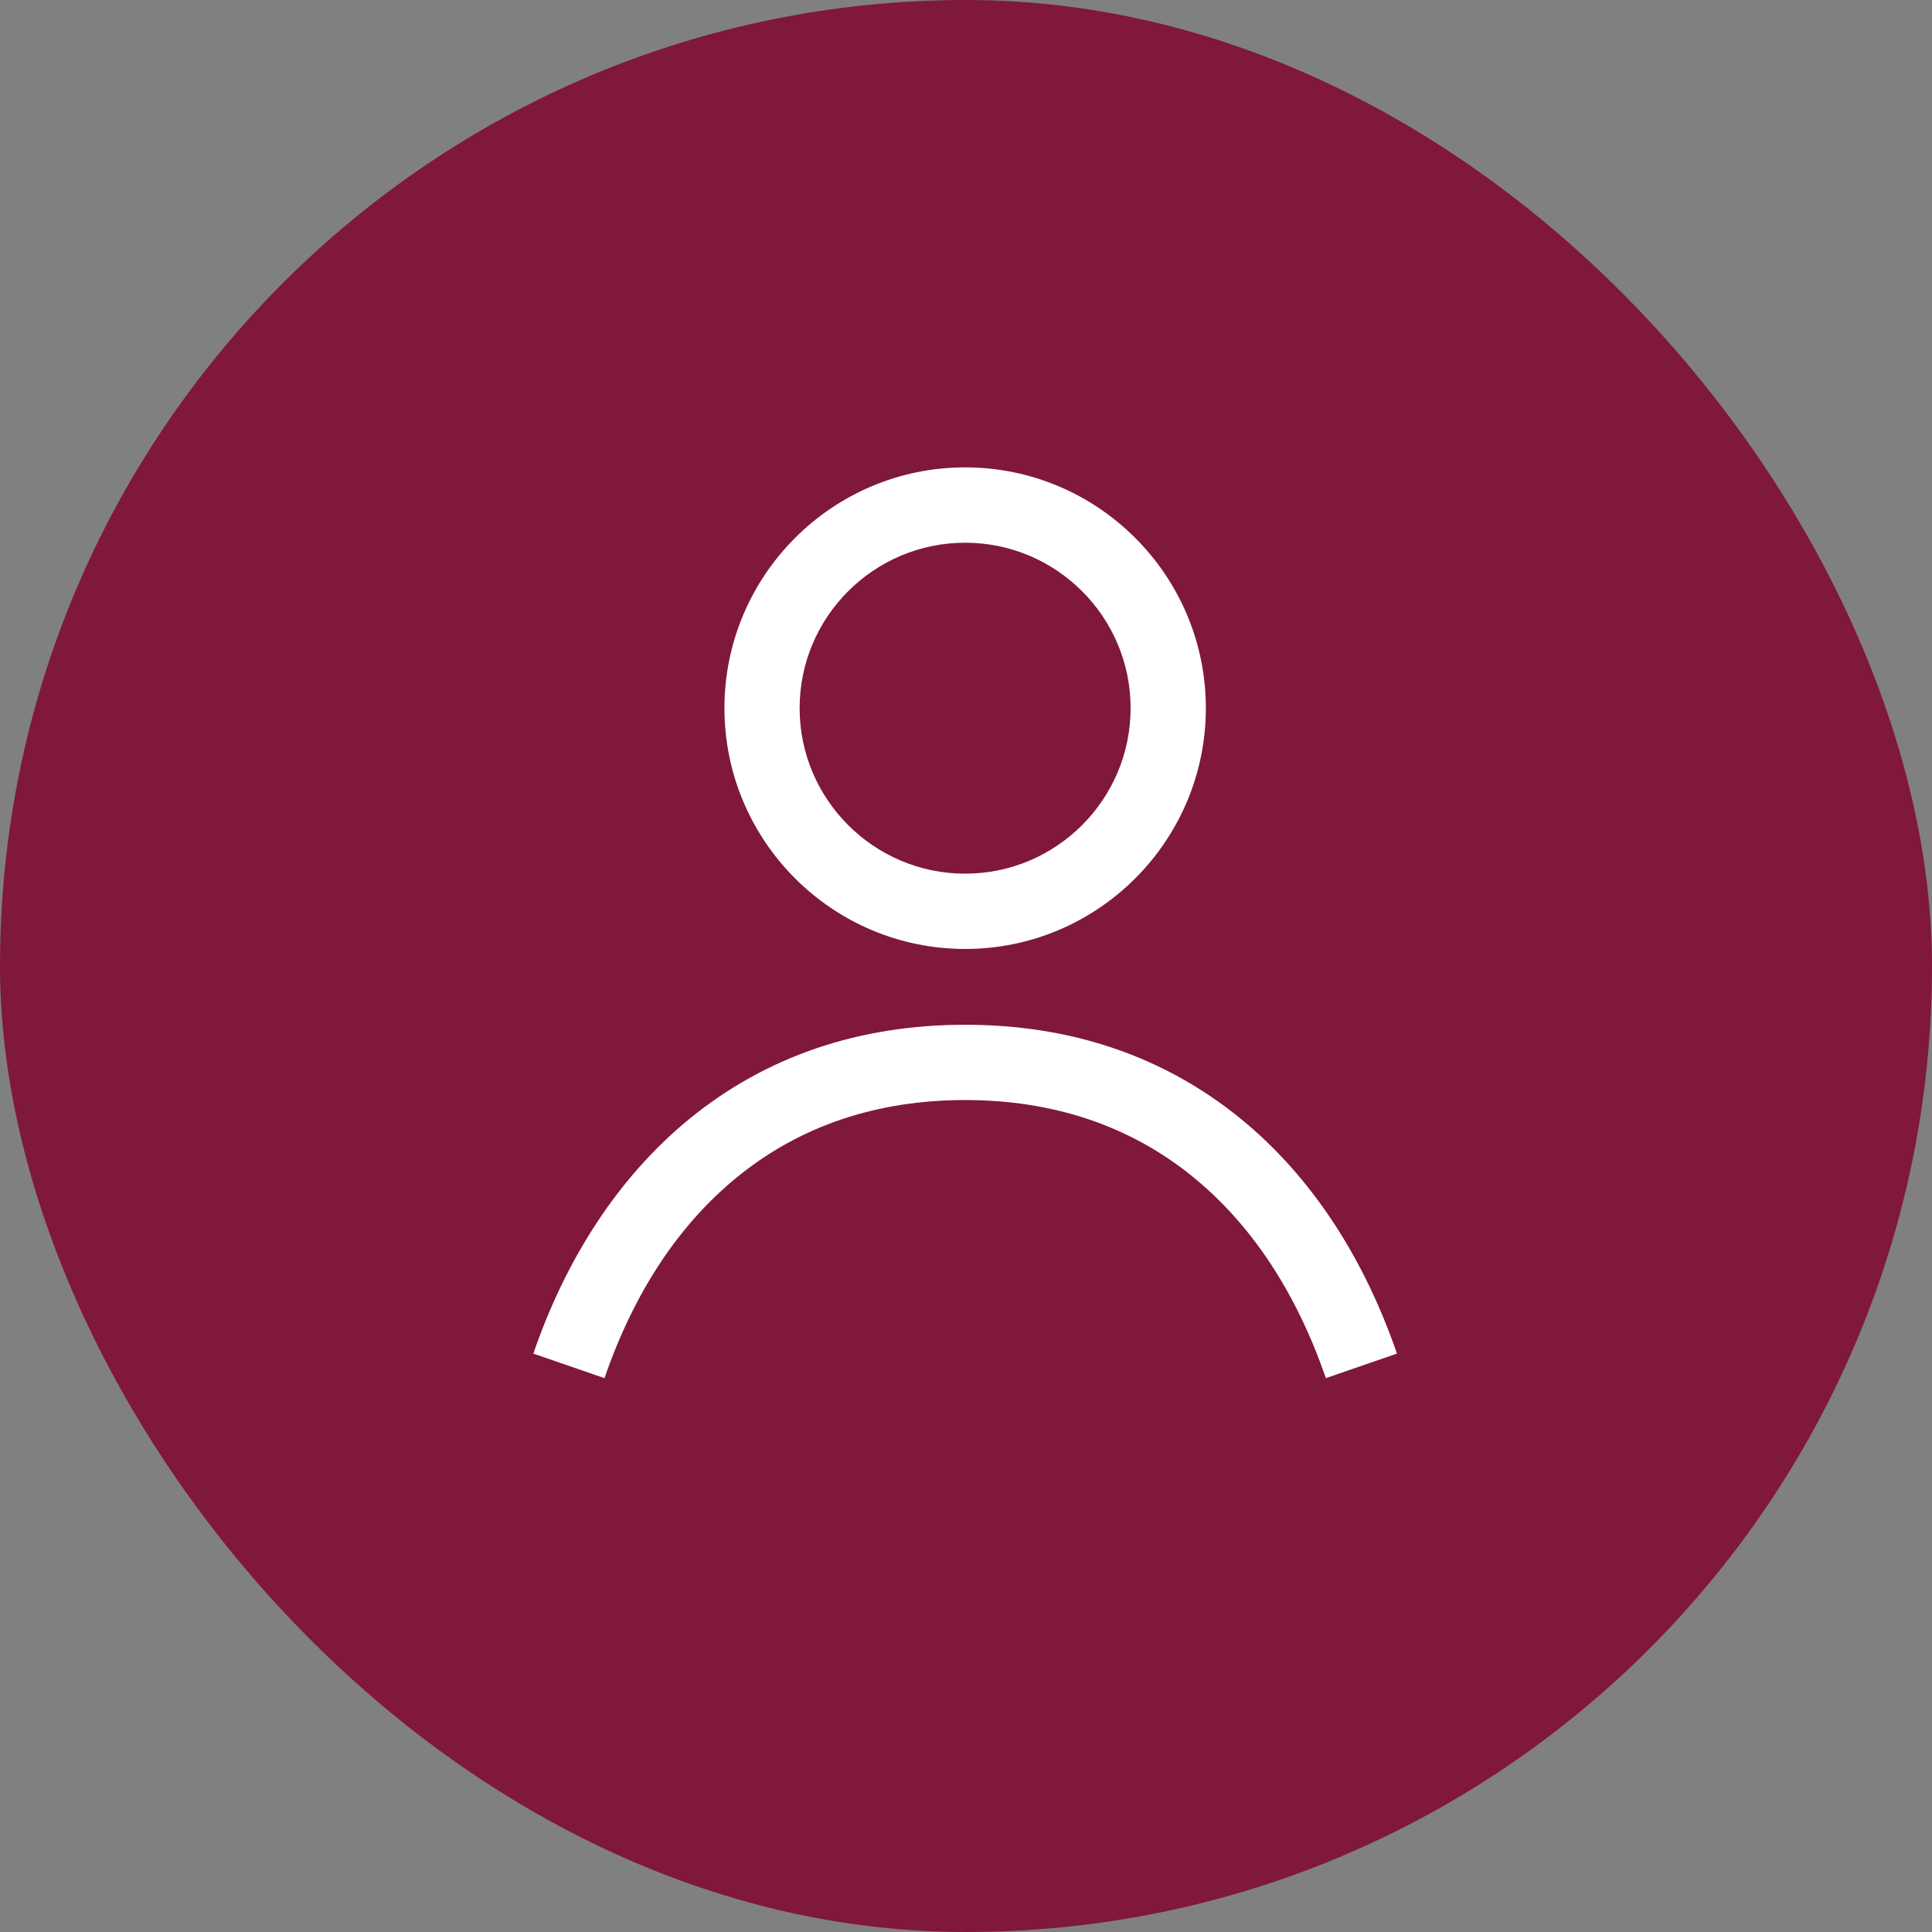<?xml version="1.0" encoding="UTF-8"?>
<svg width="34px" height="34px" viewBox="0 0 34 34" version="1.1" xmlns="http://www.w3.org/2000/svg" xmlns:xlink="http://www.w3.org/1999/xlink">
    <rect x="0" y="0" width="34" height="34" fill="#808080" stroke="none"/>
    <!-- Generator: sketchtool 51.3 (57544) - http://www.bohemiancoding.com/sketch -->
    <title>1C064CC2-C41E-43E6-B068-275E38F0A512</title>
    <desc>Created with sketchtool.</desc>
    <defs></defs>
    <g id="symbols" stroke="none" stroke-width="1" fill="none" fill-rule="evenodd">
        <g id="header-elements/login-small">
            <g id="-g-panel-login-small">
                <g id="button/shape" transform="translate(-0, 0)" fill="#80183A">
                    <rect id="Rectangle-8" x="0" y="2.27373675e-13" width="34" height="34" rx="17"></rect>
                </g>
                <g id="header-elements/login-icon" transform="translate(9, 8.126)" fill="#FFFFFF">
                    <g id="-g-login-icon">
                        <path d="M1.638,16.127 L0.386,15.695 C0.676,14.851 1.051,14.078 1.5,13.396 C1.969,12.68 2.524,12.061 3.144,11.555 C4.488,10.463 6.117,9.908 7.985,9.908 C9.852,9.908 11.482,10.463 12.826,11.555 C13.448,12.061 14.001,12.68 14.471,13.396 C14.919,14.078 15.293,14.851 15.584,15.695 L14.333,16.127 C13.812,14.616 13.023,13.422 11.991,12.583 C10.889,11.687 9.54,11.233 7.985,11.233 C6.43,11.233 5.082,11.687 3.98,12.583 C2.947,13.422 2.158,14.616 1.638,16.127" id="Fill-1"></path>
                        <path d="M7.985,7.249 C6.379,7.249 5.072,5.942 5.072,4.336 C5.072,2.731 6.379,1.425 7.985,1.425 C9.591,1.425 10.897,2.731 10.897,4.336 C10.897,5.942 9.591,7.249 7.985,7.249 M7.985,0.099 C5.649,0.099 3.749,2 3.749,4.336 C3.749,6.673 5.649,8.574 7.985,8.574 C10.321,8.574 12.221,6.673 12.221,4.336 C12.221,2 10.321,0.099 7.985,0.099" id="Fill-3"></path>
                    </g>
                </g>
            </g>
        </g>
    </g>
</svg>